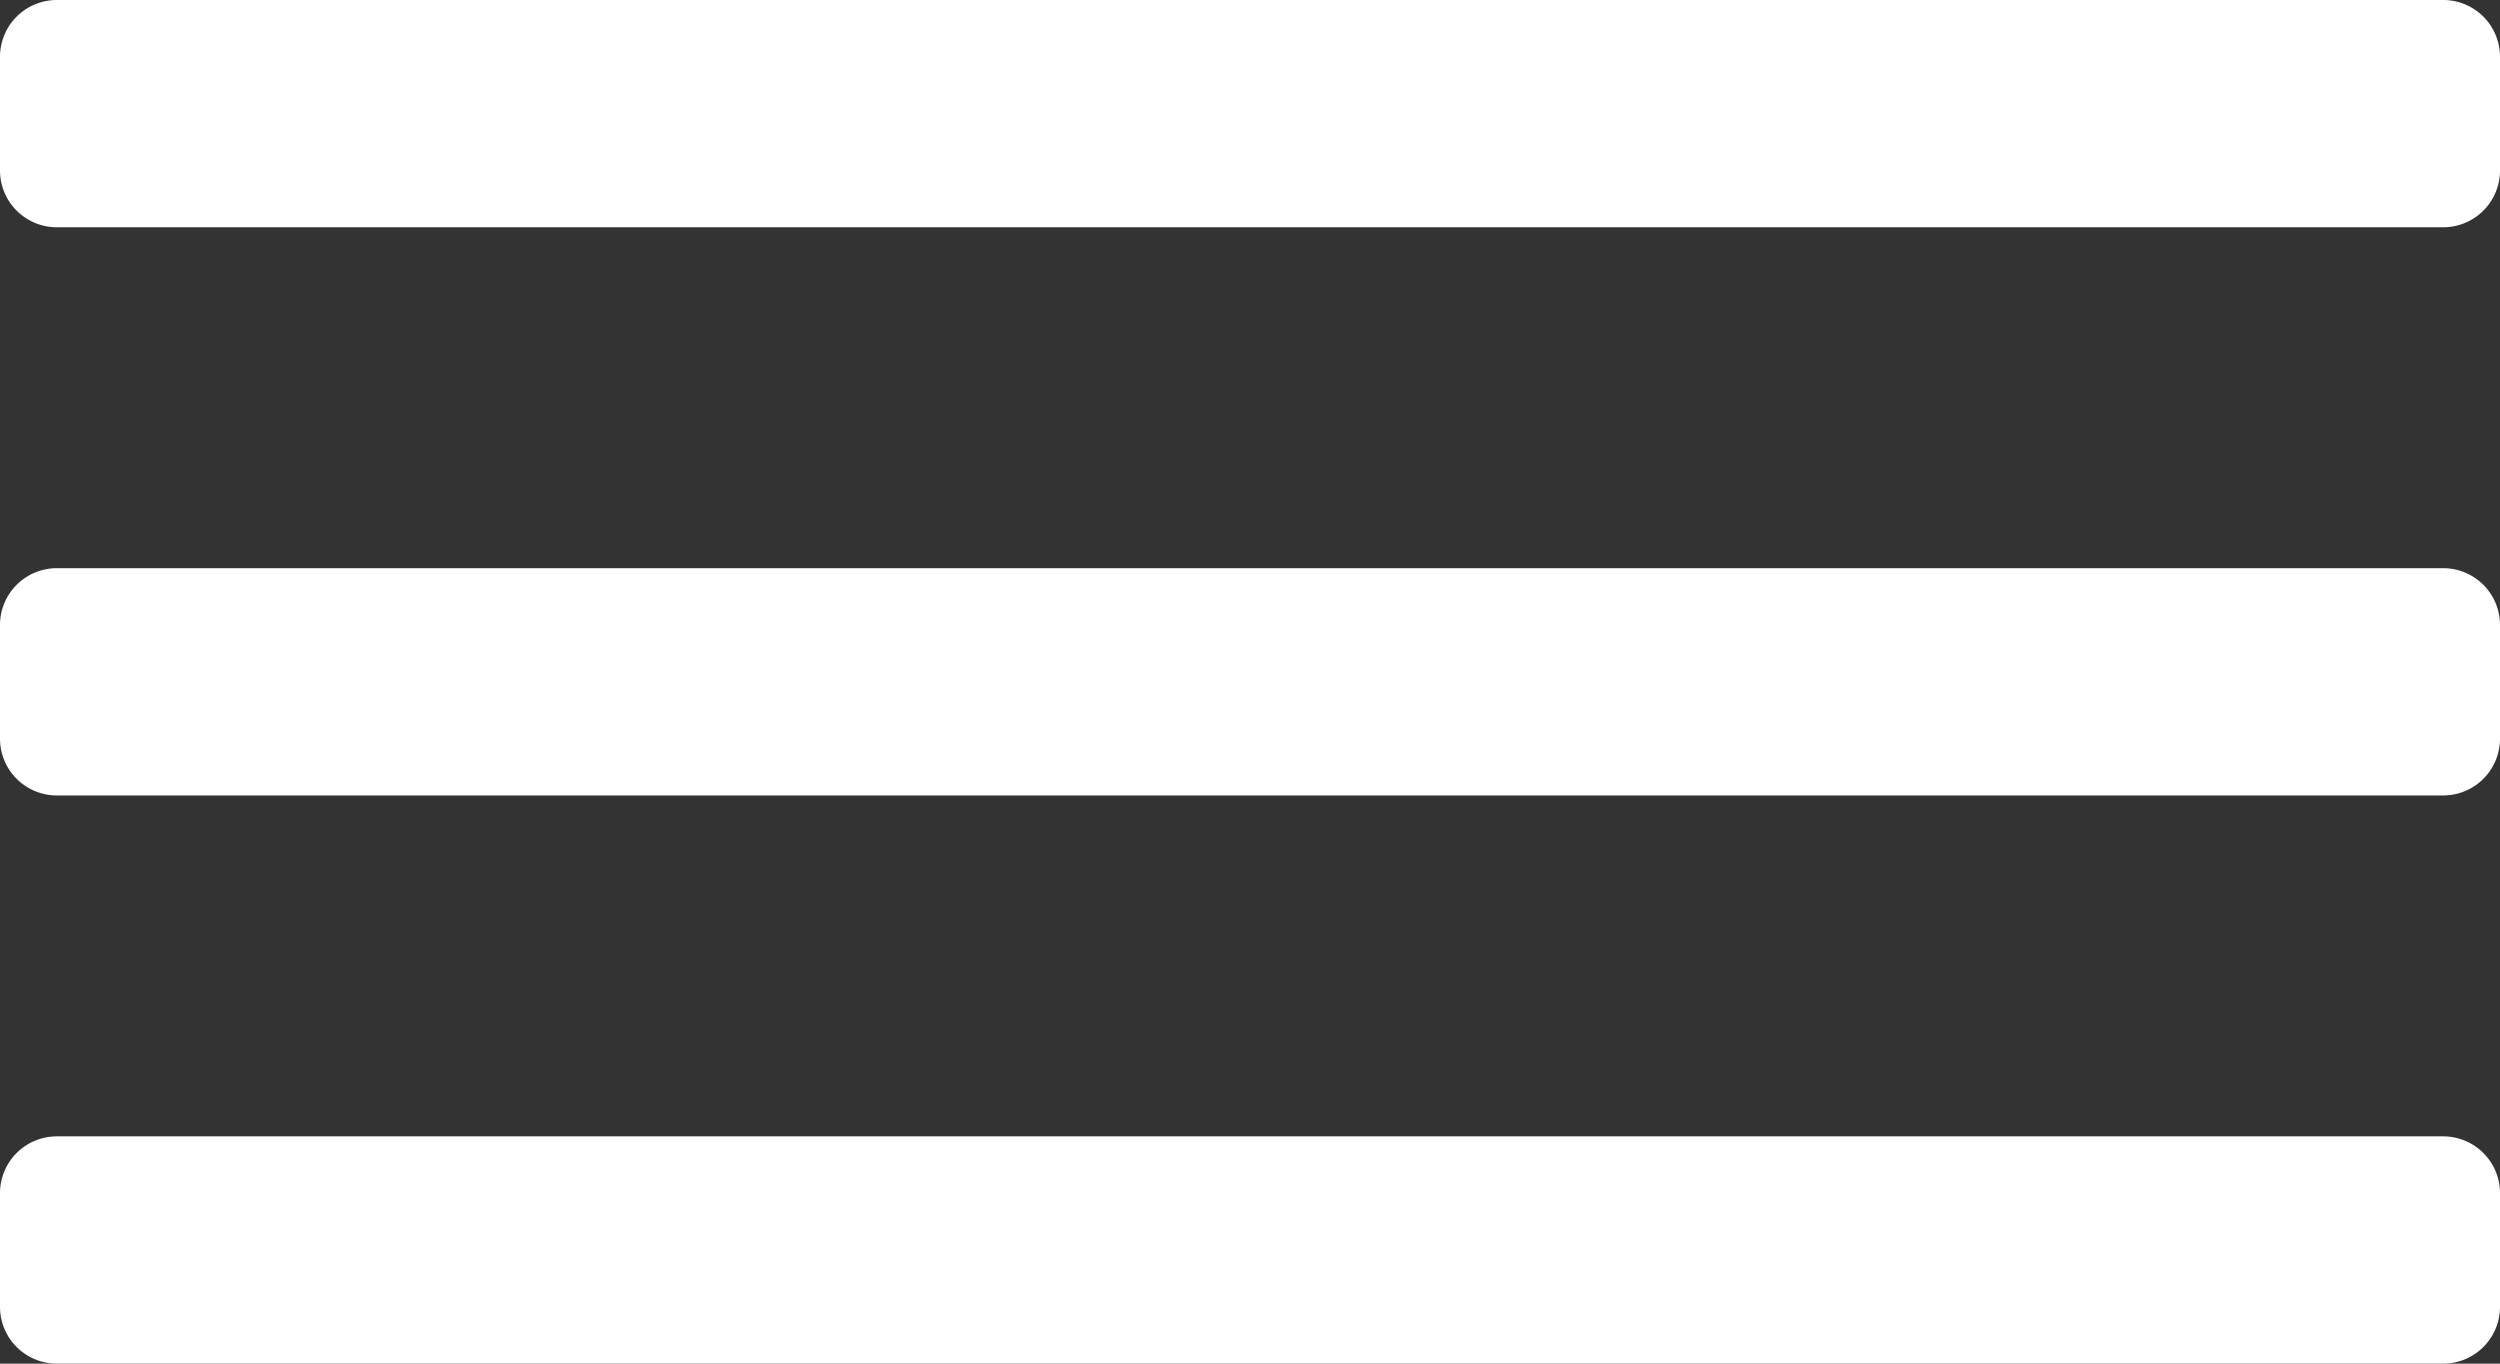 <svg id="Ebene_1" data-name="Ebene 1" xmlns="http://www.w3.org/2000/svg" viewBox="0 0 22 12"><rect x="0" y="0" width="22" height="12" fill="#333333" stroke="none"/><defs><style>.cls-1{fill:#fff;}</style></defs><title>ico-list-white</title><g id="miu"><g id="Artboard-1"><path id="editor-list-view-hambuger-menu-glyph" class="cls-1" d="M0.5,0A0.5,0.5,0,0,0,0,.5v1A0.5,0.5,0,0,0,.5,2h21A0.5,0.5,0,0,0,22,1.5v-1A0.5,0.5,0,0,0,21.5,0H0.5Zm0,5a0.5,0.5,0,0,0-.5.5v1A0.5,0.5,0,0,0,.5,7h21A0.5,0.5,0,0,0,22,6.5v-1A0.5,0.5,0,0,0,21.5,5H0.5Zm0,5a0.5,0.5,0,0,0-.5.5v1a0.5,0.5,0,0,0,.5.5h21a0.5,0.5,0,0,0,.5-0.5v-1a0.5,0.5,0,0,0-.5-0.5H0.5Z"/></g></g></svg>